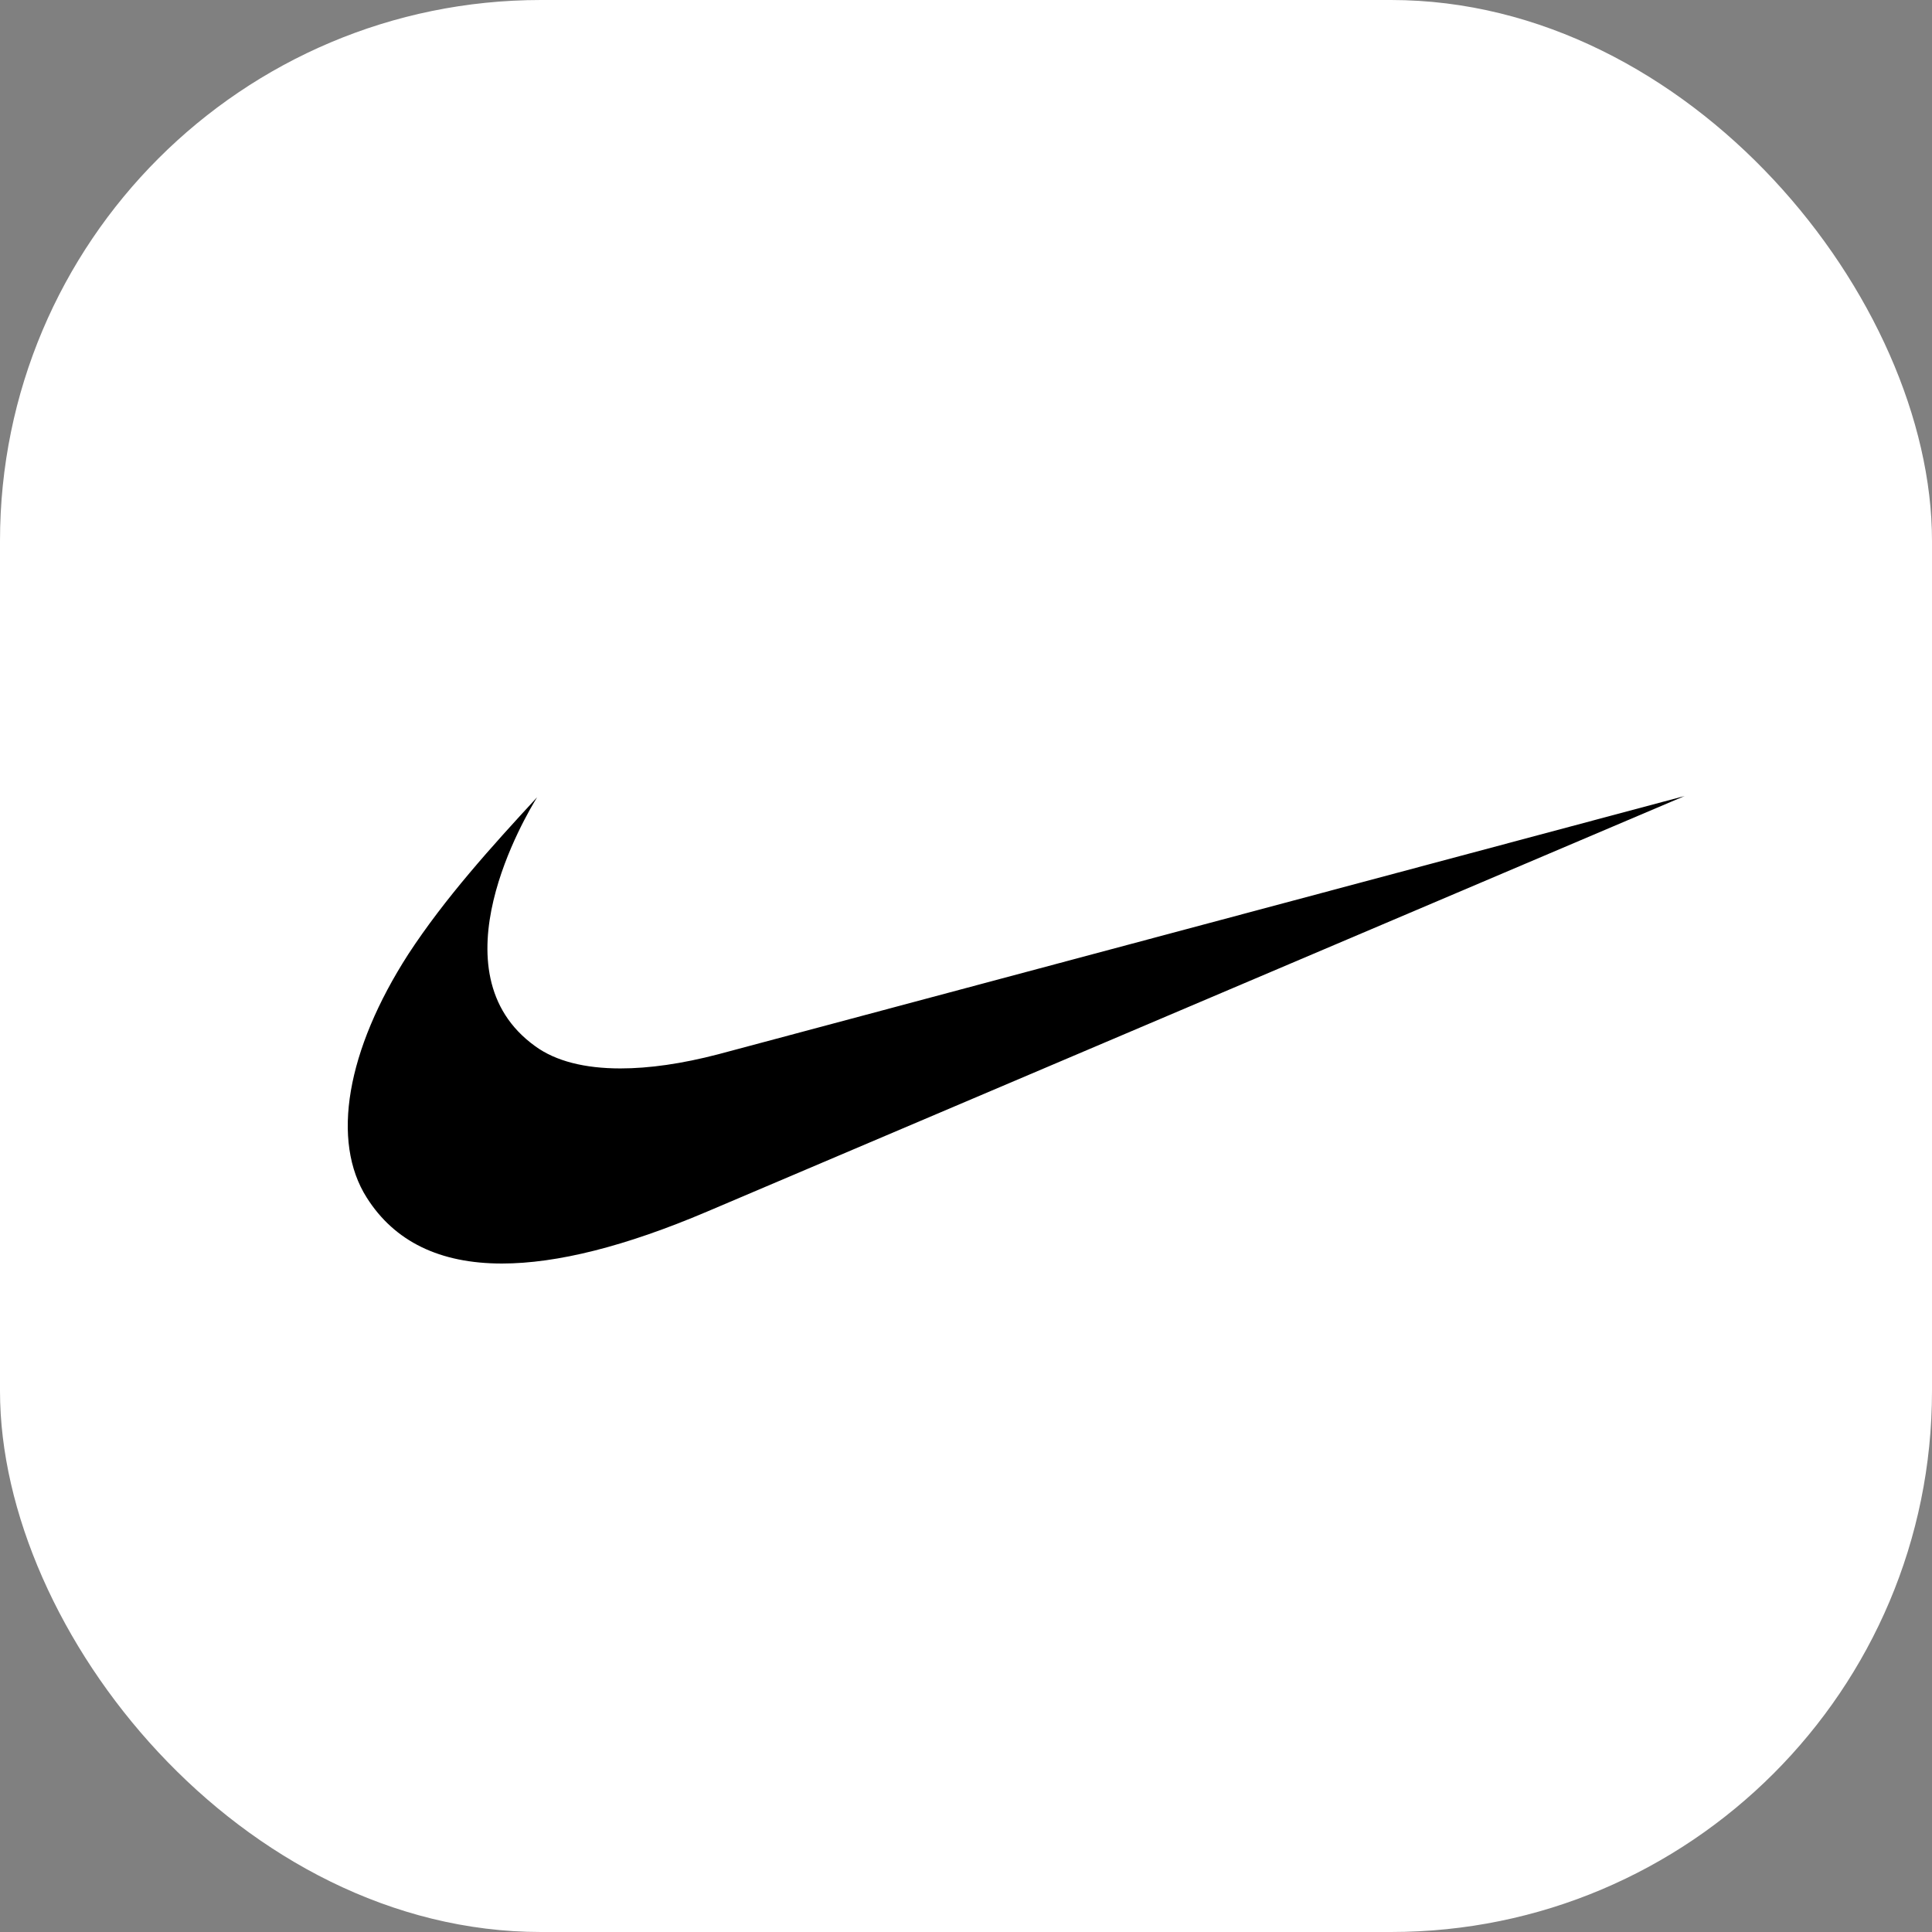 <svg width="500" height="500" viewBox="0 0 500 500" fill="none" xmlns="http://www.w3.org/2000/svg">
<rect x="0" y="0" width="500" height="500" fill="#808080" stroke="none"/>
<rect width="500" height="500" rx="140" fill="white"/>
<path fill-rule="evenodd" clip-rule="evenodd" d="M436 206L182.965 313.573C161.898 322.531 144.176 327 129.894 327C113.824 327 102.118 321.317 94.929 309.97C85.607 295.329 89.682 271.788 105.674 246.937C115.17 232.412 127.241 219.081 139.005 206.327C136.237 210.835 111.806 251.58 138.524 270.767C143.81 274.62 151.326 276.508 160.572 276.508C167.991 276.508 176.507 275.294 185.867 272.848L436 206Z" fill="black"/>
</svg>
